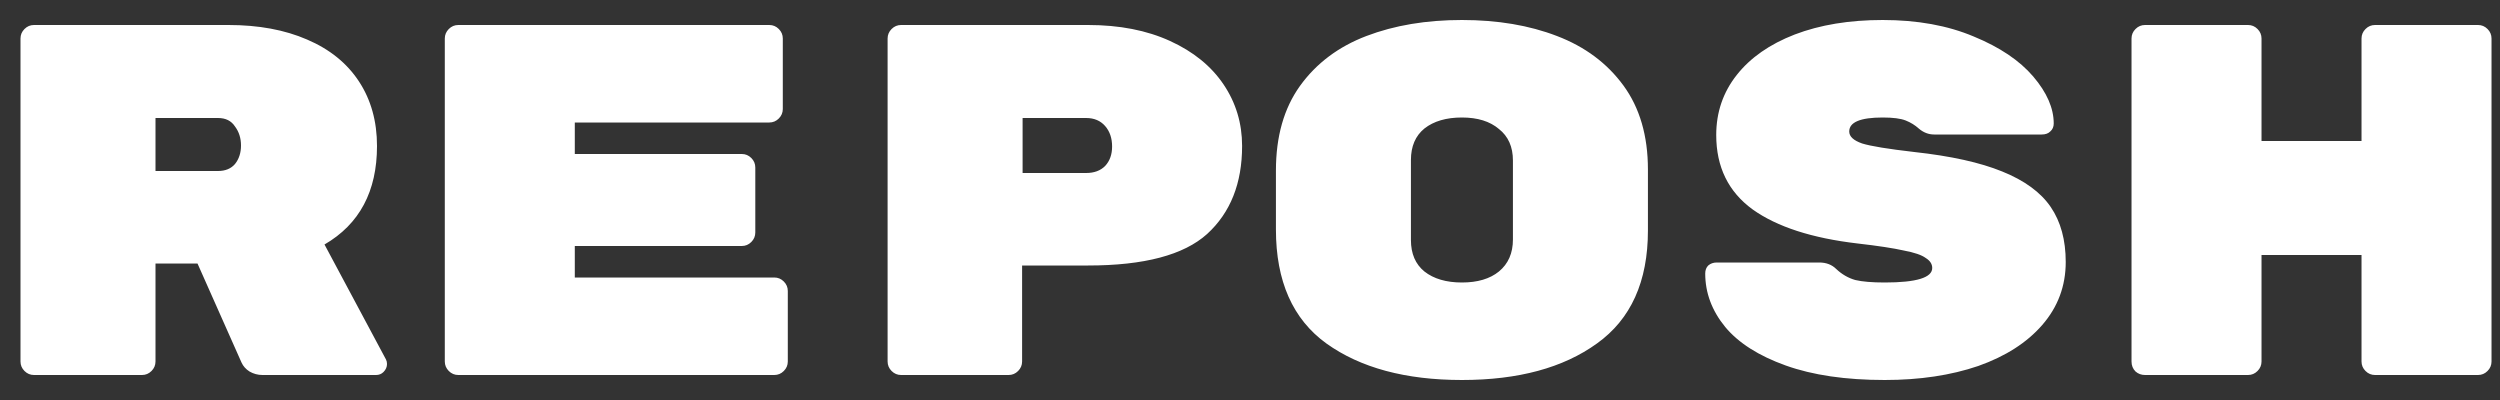 <svg width="100" height="16" viewBox="0 0 100 16" fill="none" xmlns="http://www.w3.org/2000/svg">
<rect x="0" y="0" width="100" height="16" fill="#333333" stroke="none"/>
<path d="M15.44 14.38C15.467 14.433 15.48 14.493 15.48 14.56C15.48 14.68 15.433 14.787 15.34 14.88C15.26 14.96 15.16 15 15.04 15H10.5C10.313 15 10.14 14.953 9.98 14.86C9.833 14.767 9.727 14.647 9.66 14.5L7.9 10.54H6.22V14.46C6.22 14.607 6.167 14.733 6.06 14.84C5.953 14.947 5.827 15 5.68 15H1.36C1.213 15 1.087 14.947 0.98 14.84C0.873 14.733 0.82 14.607 0.82 14.46V1.54C0.82 1.393 0.873 1.267 0.98 1.16C1.087 1.053 1.213 1 1.36 1H9.14C10.34 1 11.387 1.193 12.28 1.58C13.187 1.967 13.88 2.527 14.36 3.26C14.84 3.993 15.08 4.853 15.08 5.84C15.08 7.653 14.38 8.967 12.98 9.78L15.44 14.38ZM8.72 6.84C9.013 6.84 9.24 6.747 9.4 6.56C9.56 6.36 9.64 6.113 9.64 5.82C9.64 5.527 9.56 5.273 9.4 5.06C9.253 4.833 9.027 4.72 8.72 4.72H6.22V6.84H8.72ZM30.972 11.1C31.119 11.1 31.245 11.153 31.352 11.26C31.459 11.367 31.512 11.493 31.512 11.64V14.46C31.512 14.607 31.459 14.733 31.352 14.84C31.245 14.947 31.119 15 30.972 15H18.332C18.186 15 18.059 14.947 17.952 14.84C17.846 14.733 17.792 14.607 17.792 14.46V1.54C17.792 1.393 17.846 1.267 17.952 1.16C18.059 1.053 18.186 1 18.332 1H30.772C30.919 1 31.046 1.053 31.152 1.16C31.259 1.267 31.312 1.393 31.312 1.54V4.36C31.312 4.507 31.259 4.633 31.152 4.74C31.046 4.847 30.919 4.9 30.772 4.9H22.992V6.16H29.672C29.819 6.16 29.945 6.213 30.052 6.32C30.159 6.427 30.212 6.553 30.212 6.7V9.3C30.212 9.447 30.159 9.573 30.052 9.68C29.945 9.787 29.819 9.84 29.672 9.84H22.992V11.1H30.972ZM43.524 1C44.778 1 45.871 1.213 46.804 1.64C47.738 2.067 48.451 2.647 48.944 3.38C49.438 4.113 49.684 4.933 49.684 5.84C49.684 7.333 49.218 8.507 48.284 9.36C47.351 10.2 45.764 10.62 43.524 10.62H40.884V14.46C40.884 14.607 40.831 14.733 40.724 14.84C40.618 14.947 40.491 15 40.344 15H36.044C35.898 15 35.771 14.947 35.664 14.84C35.558 14.733 35.504 14.607 35.504 14.46V1.54C35.504 1.393 35.558 1.267 35.664 1.16C35.771 1.053 35.898 1 36.044 1H43.524ZM43.444 6.92C43.764 6.92 44.018 6.827 44.204 6.64C44.391 6.44 44.484 6.18 44.484 5.86C44.484 5.527 44.391 5.253 44.204 5.04C44.018 4.827 43.764 4.72 43.444 4.72H40.904V6.92H43.444ZM65.917 9.22C65.917 11.26 65.237 12.767 63.877 13.74C62.53 14.713 60.73 15.2 58.477 15.2C56.223 15.2 54.417 14.713 53.057 13.74C51.71 12.767 51.037 11.247 51.037 9.18V6.82C51.037 5.46 51.357 4.333 51.997 3.44C52.65 2.533 53.537 1.867 54.657 1.44C55.777 1.013 57.05 0.8 58.477 0.8C59.903 0.8 61.17 1.013 62.277 1.44C63.397 1.867 64.283 2.527 64.937 3.42C65.59 4.313 65.917 5.433 65.917 6.78V9.22ZM56.437 9.6C56.437 10.147 56.617 10.567 56.977 10.86C57.35 11.153 57.85 11.3 58.477 11.3C59.103 11.3 59.597 11.153 59.957 10.86C60.33 10.553 60.517 10.127 60.517 9.58V6.42C60.517 5.873 60.33 5.453 59.957 5.16C59.597 4.853 59.103 4.7 58.477 4.7C57.85 4.7 57.35 4.847 56.977 5.14C56.617 5.433 56.437 5.853 56.437 6.4V9.6ZM76.569 6.08C78.035 6.24 79.209 6.5 80.089 6.86C80.982 7.22 81.629 7.693 82.029 8.28C82.429 8.867 82.629 9.6 82.629 10.48C82.629 11.44 82.315 12.28 81.689 13C81.075 13.707 80.222 14.253 79.129 14.64C78.035 15.013 76.789 15.2 75.389 15.2C73.829 15.2 72.509 15.007 71.429 14.62C70.349 14.233 69.542 13.72 69.009 13.08C68.475 12.427 68.209 11.713 68.209 10.94C68.209 10.807 68.249 10.7 68.329 10.62C68.422 10.54 68.535 10.5 68.669 10.5H72.769C73.049 10.5 73.275 10.587 73.449 10.76C73.675 10.973 73.929 11.12 74.209 11.2C74.489 11.267 74.882 11.3 75.389 11.3C76.655 11.3 77.289 11.107 77.289 10.72C77.289 10.56 77.202 10.427 77.029 10.32C76.869 10.2 76.575 10.1 76.149 10.02C75.735 9.927 75.122 9.833 74.309 9.74C72.482 9.527 71.082 9.073 70.109 8.38C69.135 7.673 68.649 6.68 68.649 5.4C68.649 4.493 68.922 3.693 69.469 3C70.015 2.307 70.789 1.767 71.789 1.38C72.802 0.993 73.975 0.8 75.309 0.8C76.695 0.8 77.909 1.02 78.949 1.46C79.989 1.887 80.782 2.42 81.329 3.06C81.875 3.7 82.149 4.327 82.149 4.94C82.149 5.073 82.102 5.18 82.009 5.26C81.929 5.34 81.815 5.38 81.669 5.38H77.369C77.142 5.38 76.935 5.3 76.749 5.14C76.602 5.007 76.429 4.9 76.229 4.82C76.029 4.74 75.722 4.7 75.309 4.7C74.415 4.7 73.969 4.887 73.969 5.26C73.969 5.46 74.142 5.62 74.489 5.74C74.835 5.847 75.529 5.96 76.569 6.08ZM99.121 1C99.268 1 99.394 1.053 99.501 1.16C99.608 1.267 99.661 1.393 99.661 1.54V14.46C99.661 14.607 99.608 14.733 99.501 14.84C99.394 14.947 99.268 15 99.121 15H95.001C94.854 15 94.728 14.947 94.621 14.84C94.514 14.733 94.461 14.607 94.461 14.46V10.2H90.461V14.46C90.461 14.607 90.408 14.733 90.301 14.84C90.194 14.947 90.068 15 89.921 15H85.801C85.654 15 85.528 14.953 85.421 14.86C85.314 14.753 85.261 14.62 85.261 14.46V1.54C85.261 1.393 85.314 1.267 85.421 1.16C85.528 1.053 85.654 1 85.801 1H89.921C90.068 1 90.194 1.053 90.301 1.16C90.408 1.267 90.461 1.393 90.461 1.54V5.64H94.461V1.54C94.461 1.393 94.514 1.267 94.621 1.16C94.728 1.053 94.854 1 95.001 1H99.121Z" fill="white"/>
</svg>
